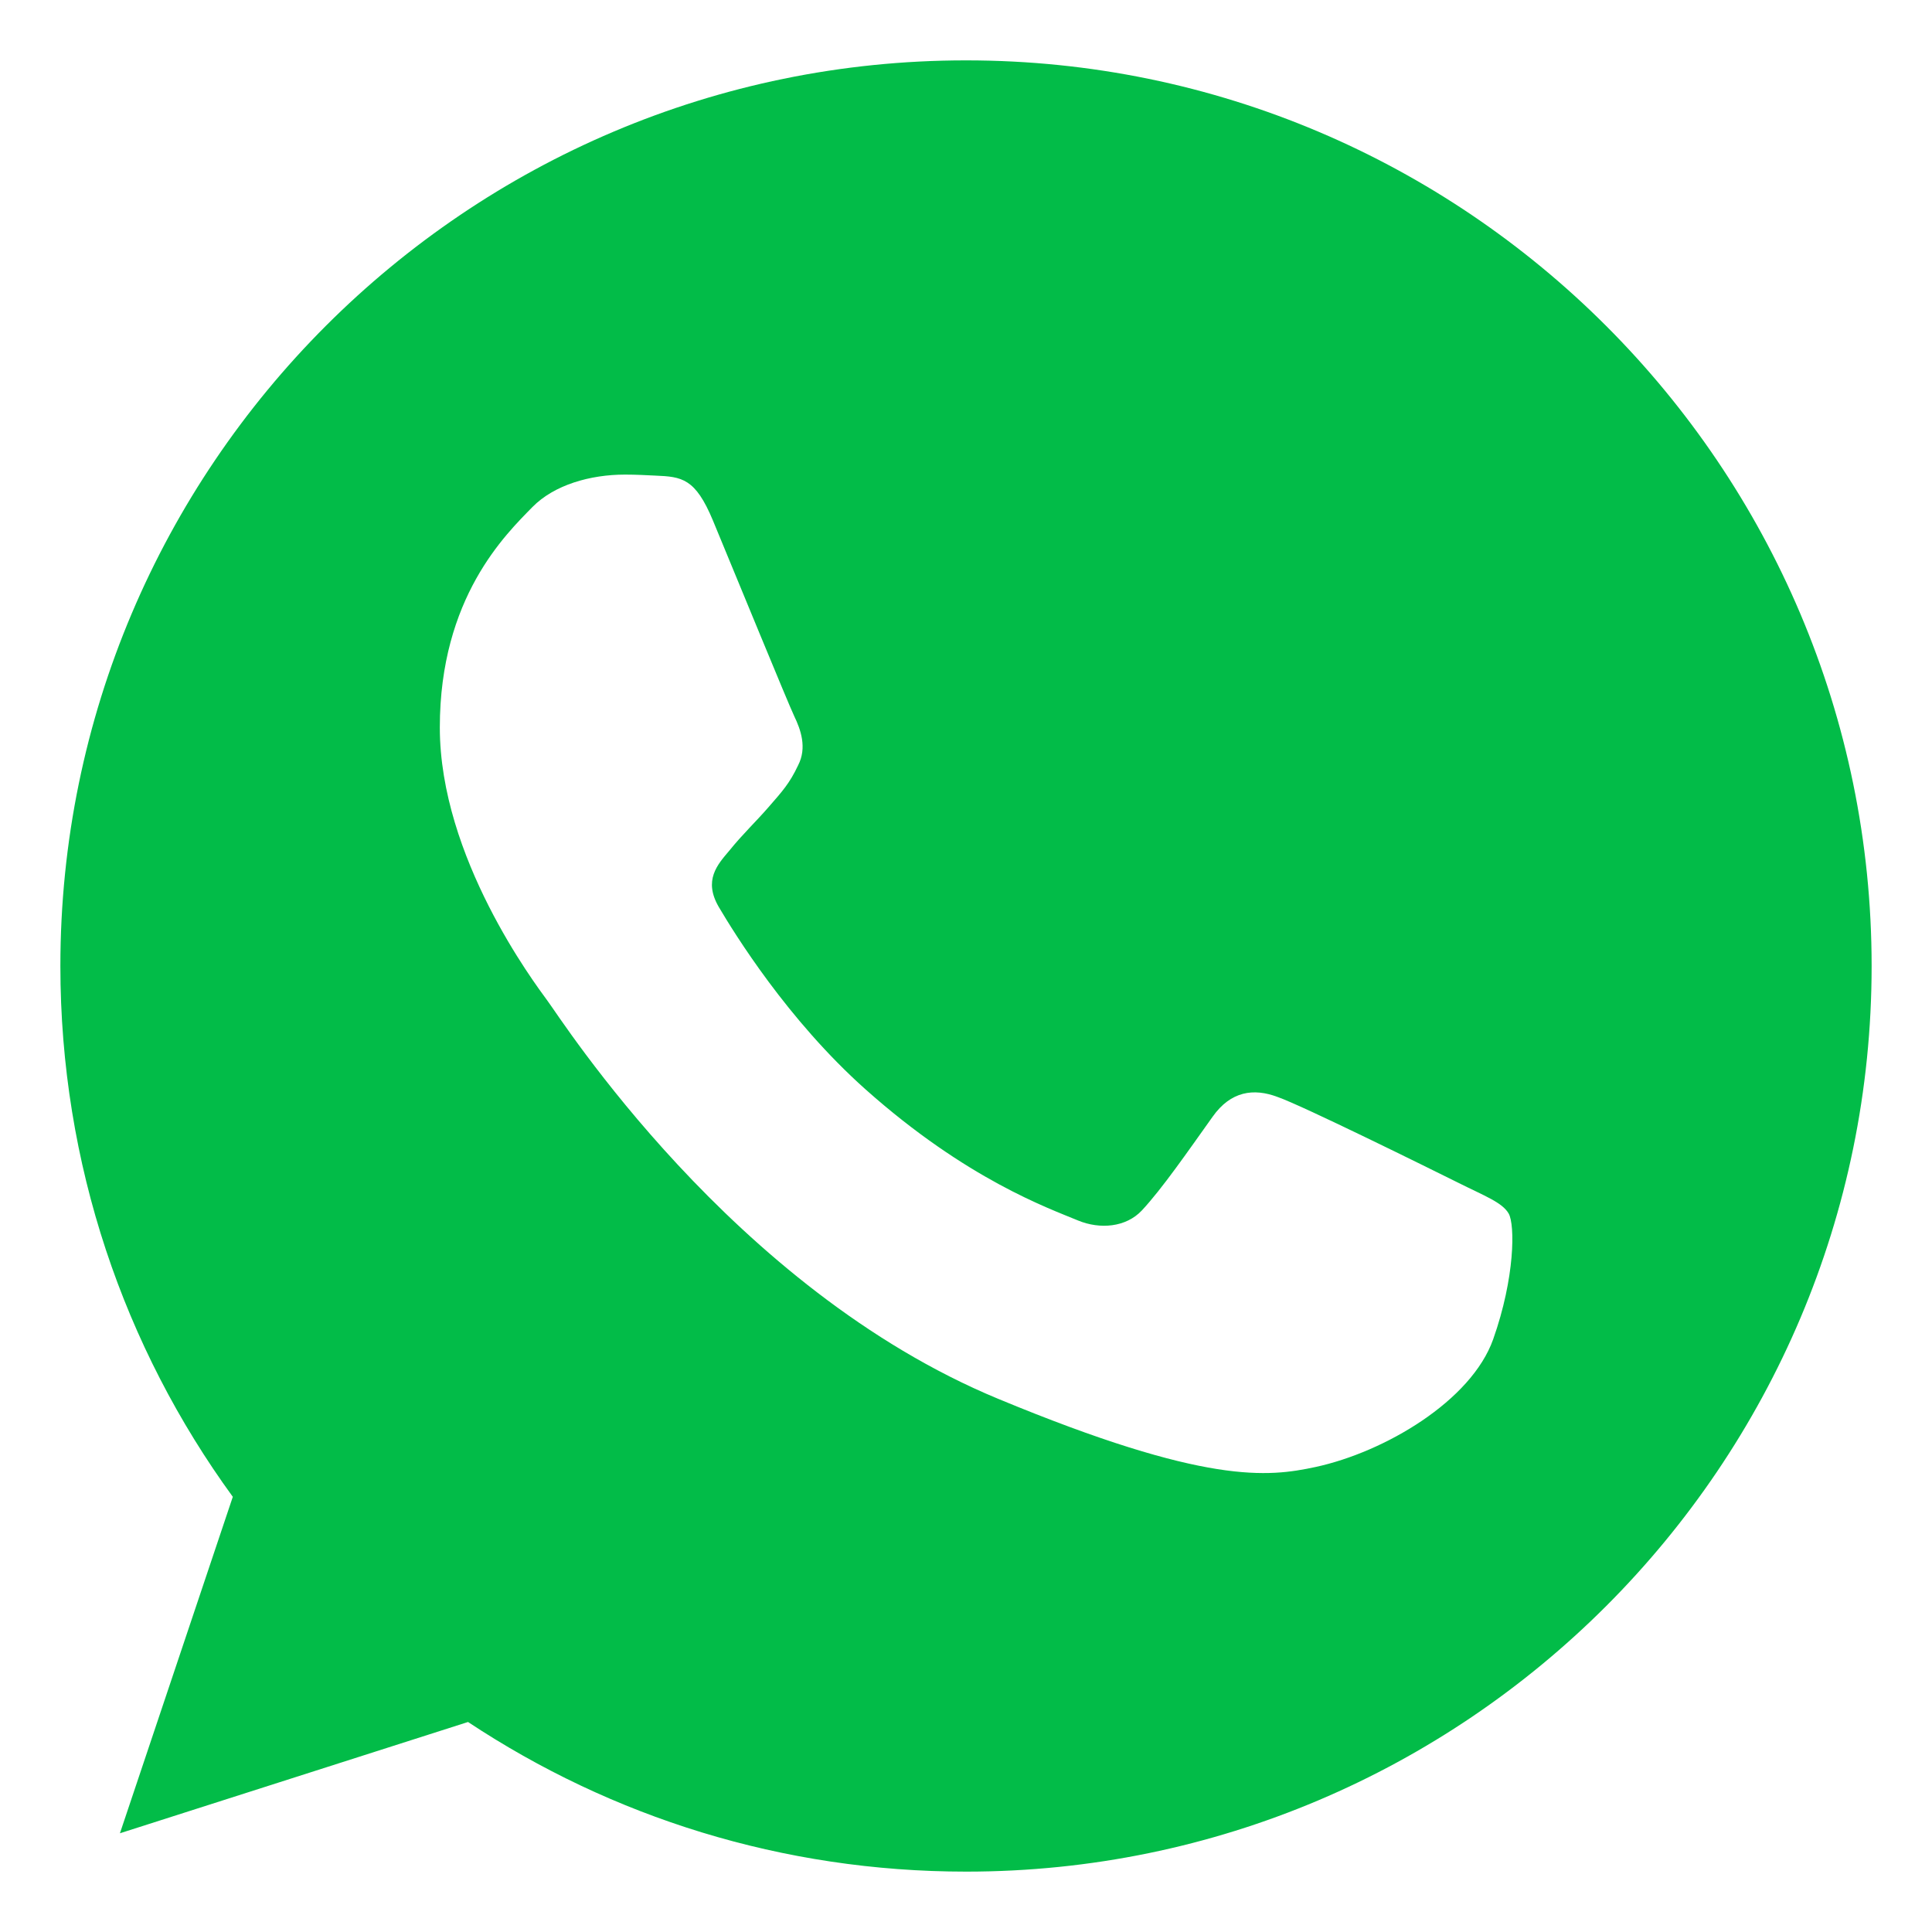 <?xml version="1.0" encoding="UTF-8"?> <svg xmlns="http://www.w3.org/2000/svg" width="40" height="40" viewBox="0 0 40 40" fill="none"><path d="M20.005 1.25H19.995C9.657 1.25 1.25 9.659 1.25 20C1.25 24.102 2.572 27.903 4.82 30.99L2.483 37.956L9.69 35.652C12.655 37.616 16.191 38.75 20.005 38.75C30.343 38.75 38.75 30.338 38.75 20C38.75 9.662 30.343 1.25 20.005 1.25ZM30.915 27.727C30.462 29.005 28.667 30.064 27.235 30.373C26.256 30.582 24.976 30.748 20.668 28.962C15.158 26.68 11.609 21.081 11.333 20.717C11.068 20.354 9.106 17.752 9.106 15.062C9.106 12.371 10.473 11.061 11.023 10.498C11.476 10.037 12.223 9.826 12.941 9.826C13.173 9.826 13.381 9.838 13.569 9.847C14.12 9.87 14.396 9.903 14.759 10.773C15.212 11.863 16.313 14.553 16.445 14.83C16.578 15.106 16.712 15.481 16.524 15.845C16.348 16.22 16.194 16.386 15.917 16.705C15.641 17.023 15.378 17.267 15.102 17.609C14.848 17.907 14.562 18.226 14.881 18.777C15.2 19.316 16.302 21.113 17.923 22.557C20.016 24.42 21.713 25.016 22.32 25.269C22.773 25.456 23.312 25.412 23.642 25.06C24.062 24.608 24.58 23.858 25.107 23.119C25.482 22.59 25.956 22.524 26.452 22.712C26.959 22.887 29.637 24.212 30.188 24.486C30.739 24.762 31.102 24.894 31.236 25.126C31.367 25.358 31.367 26.448 30.915 27.727Z" fill="#02BC48"></path></svg> 